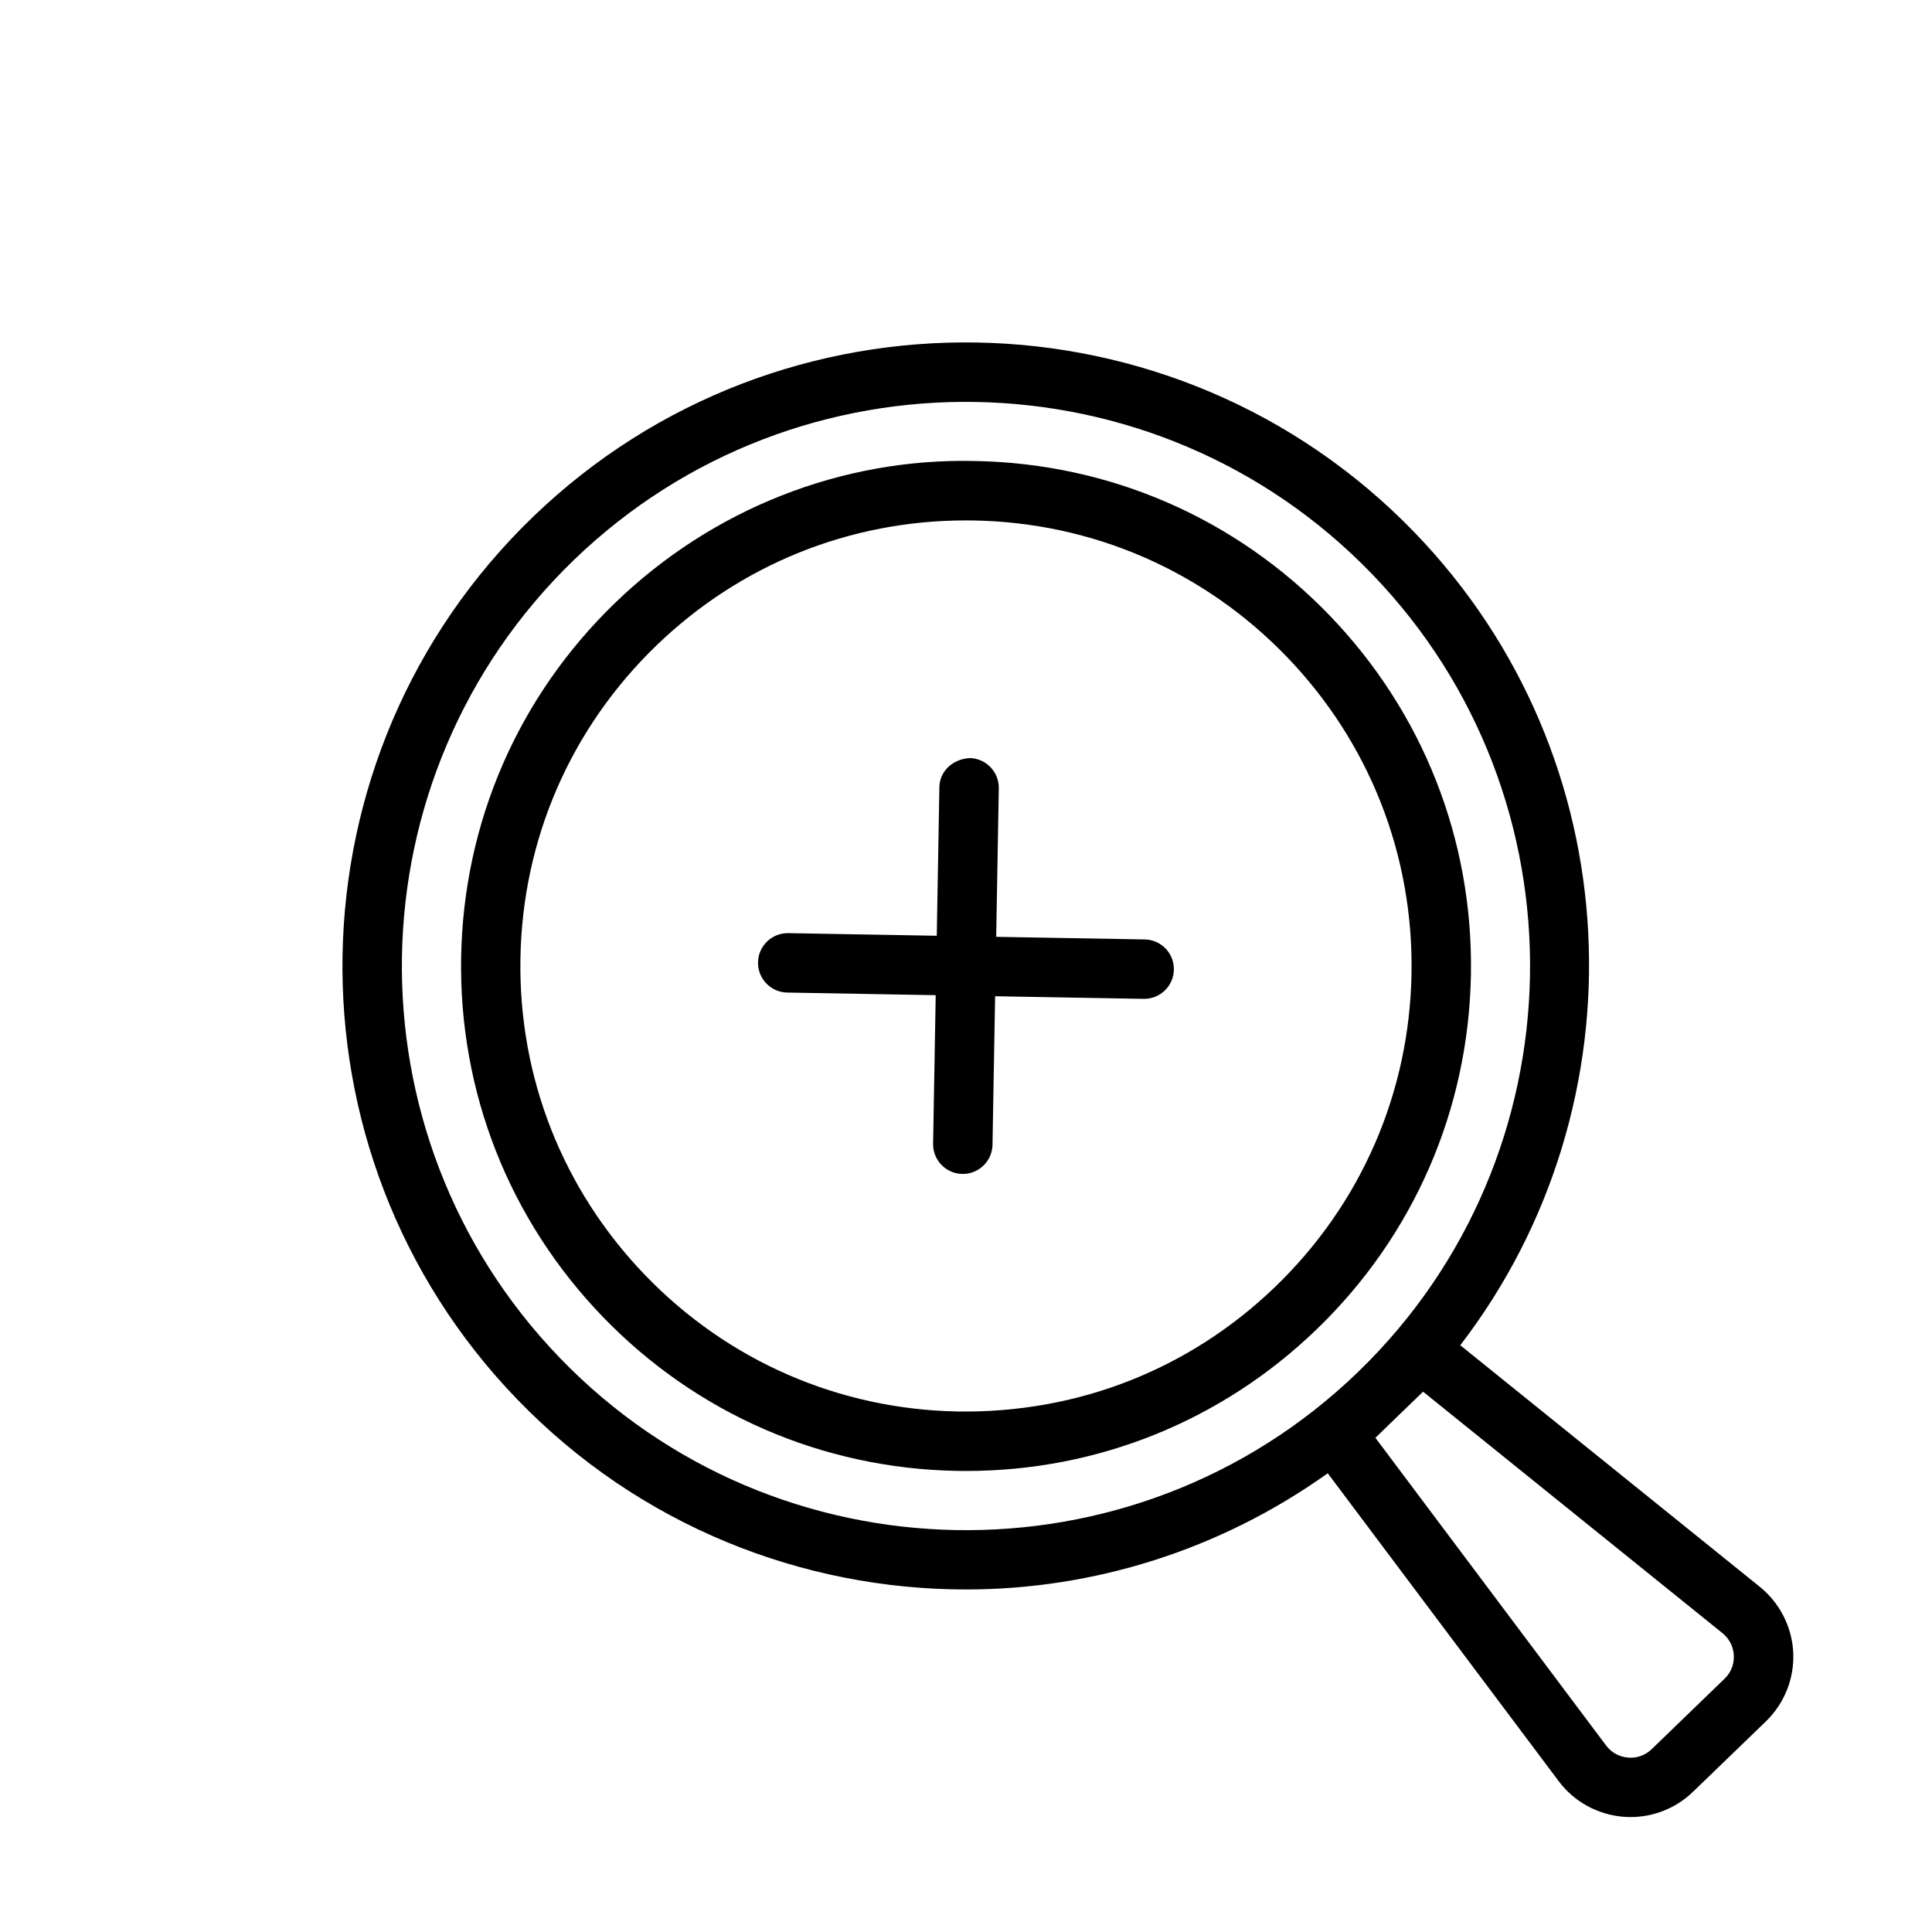 <?xml version="1.0" encoding="UTF-8"?>
<!-- The Best Svg Icon site in the world: iconSvg.co, Visit us! https://iconsvg.co -->
<svg fill="#000000" width="800px" height="800px" version="1.1" viewBox="144 144 512 512" xmlns="http://www.w3.org/2000/svg">
 <g>
  <path d="m533.81 402.34c0.629-35.754-12.707-69.59-37.52-95.316-24.828-25.711-58.191-40.227-93.93-40.855-35.328-0.82-69.574 12.707-95.297 37.551-25.711 24.812-40.227 58.176-40.855 93.914-0.629 35.754 12.707 69.59 37.52 95.316 24.828 25.711 58.191 40.227 93.93 40.855 0.805 0.016 1.605 0.016 2.41 0.016 34.84 0 67.762-13.289 92.891-37.566 25.703-24.812 40.219-58.176 40.852-93.914zm-135.89 115.72c-31.535-0.551-60.977-13.367-82.875-36.055-21.914-22.688-33.676-52.555-33.125-84.09 0.551-31.535 13.352-60.961 36.055-82.875 22.184-21.41 51.215-33.125 81.965-33.125 0.707 0 1.418 0 2.125 0.016 31.535 0.551 60.977 13.367 82.875 36.055 21.914 22.688 33.676 52.555 33.125 84.09-0.551 31.535-13.352 60.961-36.055 82.875-22.707 21.914-52.32 33.566-84.09 33.109z"/>
  <path d="m447.36 392.96-39.359-0.691 0.691-39.359c0.078-4.344-3.387-7.934-7.731-8.016-4.441 0.285-7.934 3.387-8.016 7.731l-0.691 39.359-39.359-0.691h-0.141c-4.281 0-7.793 3.434-7.871 7.731-0.078 4.344 3.387 7.934 7.731 8.016l39.359 0.691-0.691 39.359c-0.078 4.344 3.387 7.934 7.731 8.016h0.141c4.281 0 7.793-3.434 7.871-7.731l0.691-39.359 39.359 0.691h0.141c4.281 0 7.793-3.434 7.871-7.731 0.082-4.363-3.379-7.938-7.727-8.016z"/>
  <path d="m610.37 564.52-79.383-64.016c49.012-63.812 45.453-155.76-12.074-215.35-63.309-65.559-168.18-67.434-233.75-4.094-65.574 63.309-67.414 168.2-4.109 233.77 32.387 33.535 75.648 50.398 118.96 50.398 33.629 0 67.211-10.359 95.852-30.797l61.18 81.57c4.094 5.481 10.359 8.91 17.16 9.461 0.645 0.047 1.273 0.078 1.906 0.078 6.141 0 12.09-2.379 16.547-6.691l19.316-18.656c4.914-4.754 7.559-11.383 7.258-18.184-0.316-6.816-3.543-13.18-8.863-17.492zm-317.97-60.629c-57.277-59.324-55.625-154.2 3.699-211.5 59.324-57.277 154.2-55.609 211.49 3.715 57.262 59.309 55.625 154.15-3.668 211.46l-0.078 0.078c-59.32 57.246-154.16 55.578-211.44-3.746zm308.63 84.984-19.316 18.672c-1.684 1.637-3.922 2.426-6.25 2.234-2.348-0.188-4.41-1.324-5.824-3.195l-61.148-81.555 6.312-6.109 6.328-6.109 79.336 63.984c1.844 1.48 2.898 3.59 3.008 5.918 0.121 2.336-0.762 4.539-2.445 6.16z"/>
 </g>
</svg>